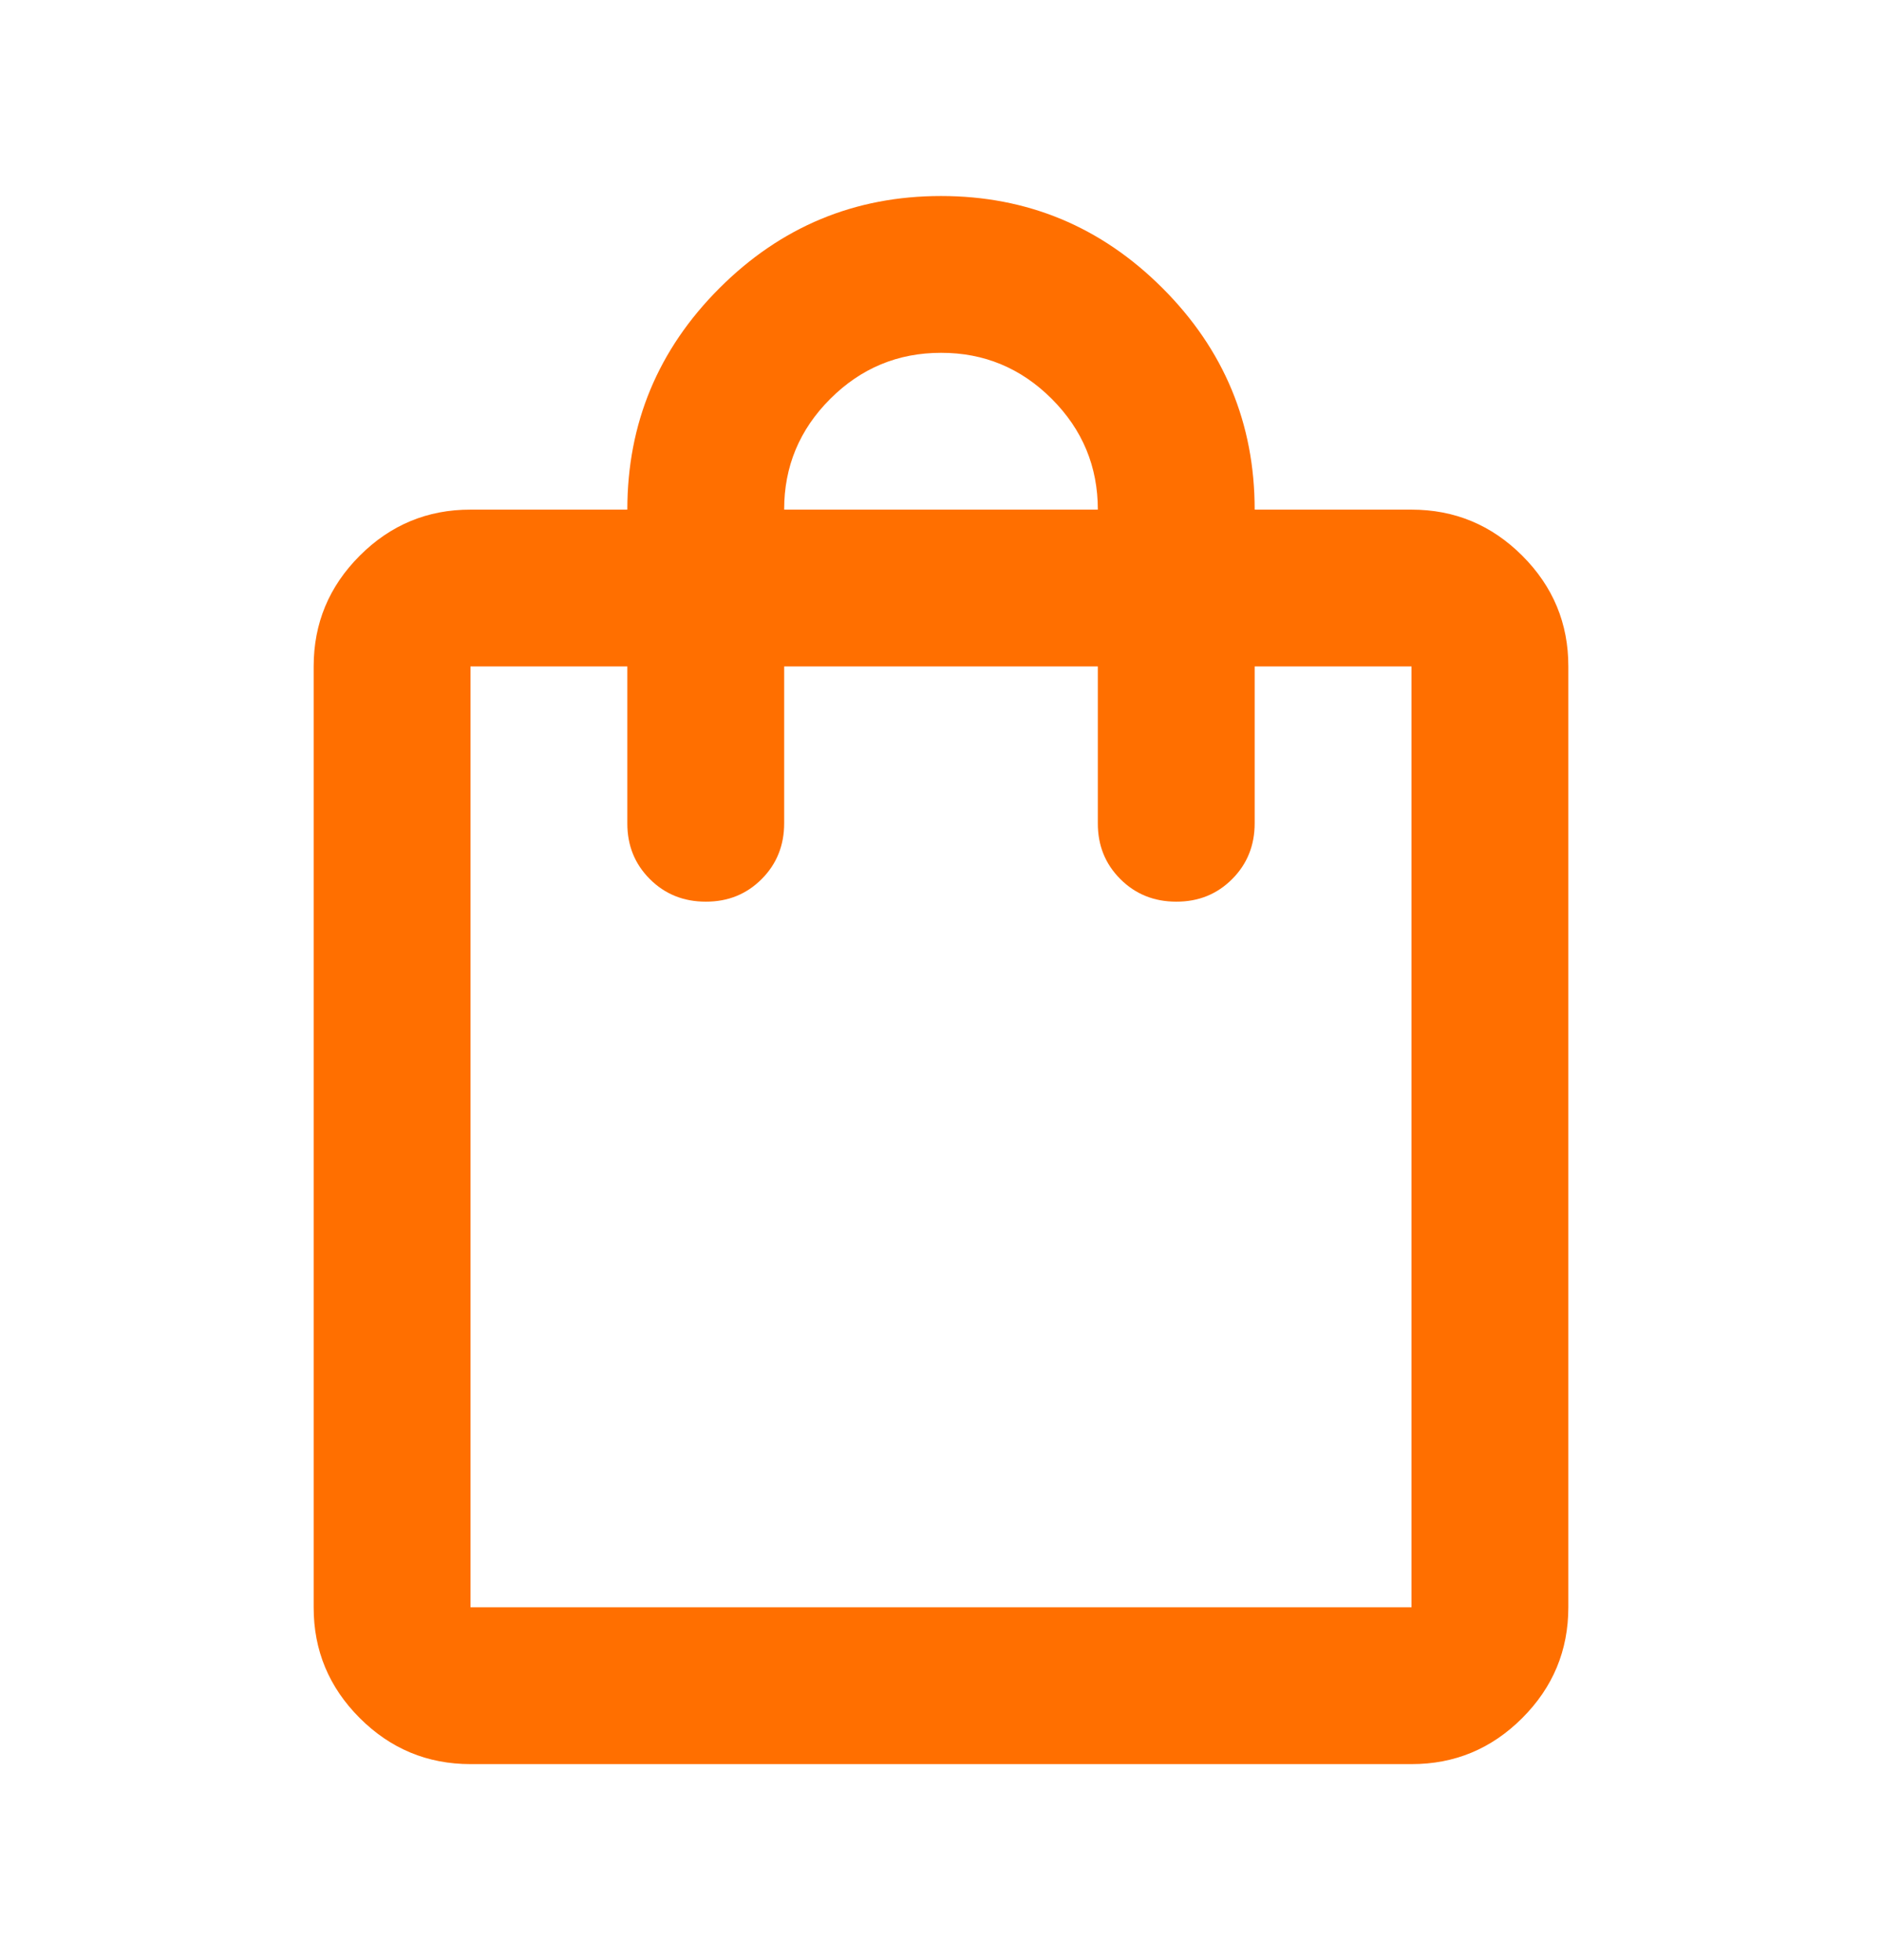 <svg xmlns="http://www.w3.org/2000/svg" width="24" height="25" viewBox="0 0 24 25" fill="none"><g clip-path="url(#clip0_511_9198)"><path d="M6 22.5C5.45 22.5 4.979 22.304 4.587 21.912C4.195 21.52 3.999 21.049 4 20.5V8.5C4 7.95 4.196 7.479 4.588 7.087C4.98 6.695 5.451 6.499 6 6.5H8C8 5.4 8.392 4.458 9.175 3.675C9.958 2.892 10.9 2.5 12 2.5C13.1 2.5 14.042 2.892 14.825 3.675C15.608 4.458 16 5.4 16 6.5H18C18.55 6.5 19.021 6.696 19.413 7.088C19.805 7.48 20.001 7.951 20 8.5V20.5C20 21.05 19.804 21.521 19.412 21.913C19.02 22.305 18.549 22.501 18 22.5H6ZM6 20.5H18V8.5H16V10.5C16 10.783 15.904 11.021 15.712 11.213C15.52 11.405 15.283 11.501 15 11.5C14.717 11.5 14.479 11.404 14.287 11.212C14.095 11.02 13.999 10.783 14 10.5V8.5H10V10.5C10 10.783 9.904 11.021 9.712 11.213C9.52 11.405 9.283 11.501 9 11.5C8.717 11.5 8.479 11.404 8.287 11.212C8.095 11.02 7.999 10.783 8 10.5V8.5H6V20.5ZM10 6.5H14C14 5.95 13.804 5.479 13.412 5.087C13.02 4.695 12.549 4.499 12 4.5C11.45 4.5 10.979 4.696 10.587 5.088C10.195 5.48 9.999 5.951 10 6.5Z" fill="#FF6F00"></path></g><defs><clipPath id="clip0_511_9198"><rect width="24" height="24" fill="white" transform="translate(0 0.5)"></rect></clipPath></defs></svg>